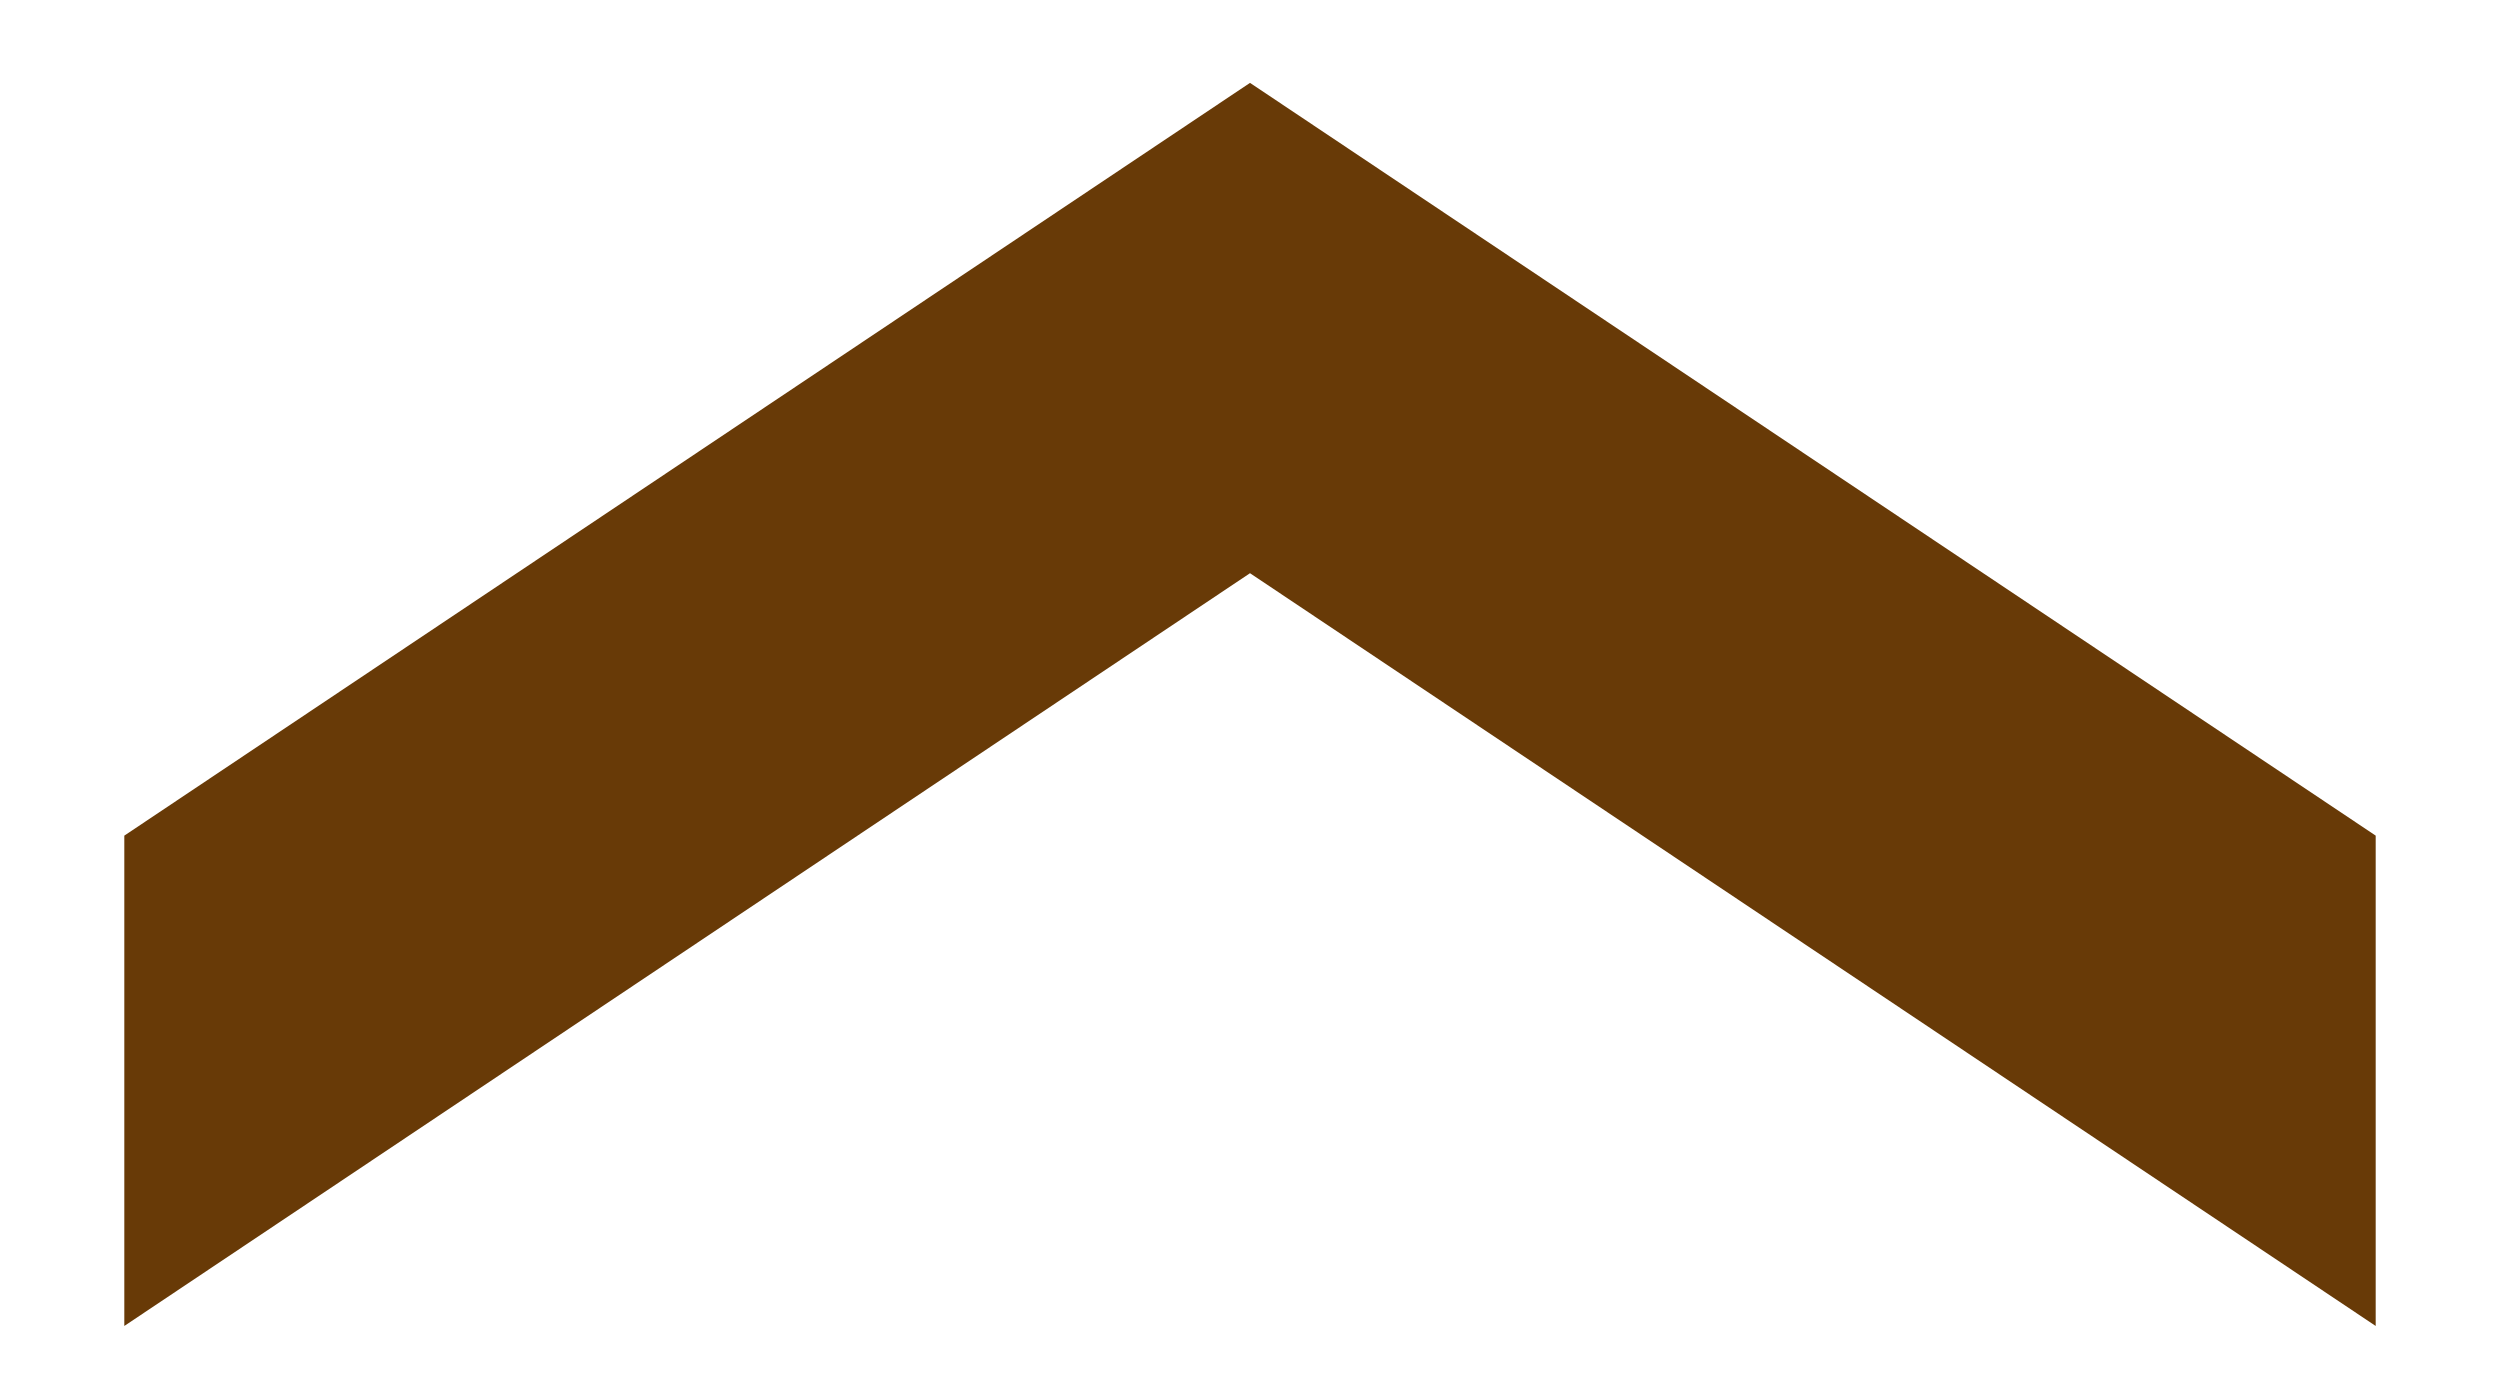 <?xml version="1.0" encoding="utf-8"?>
<!-- Generator: Adobe Illustrator 26.5.2, SVG Export Plug-In . SVG Version: 6.00 Build 0)  -->
<svg version="1.1" id="Ebene_1" xmlns="http://www.w3.org/2000/svg" xmlns:xlink="http://www.w3.org/1999/xlink" x="0px" y="0px"
	 viewBox="0 0 36.2 20" style="enable-background:new 0 0 36.2 20;" xml:space="preserve">
<style type="text/css">
	.st0{fill:#683A07;}
</style>
<polygon id="Arrow_29_00000149370096750783615480000008075512635938749109_" class="st0" points="34.4,12.1 18.1,1.2 1.8,12.1 
	1.8,19.2 18.1,8.3 34.4,19.2 "/>
</svg>
